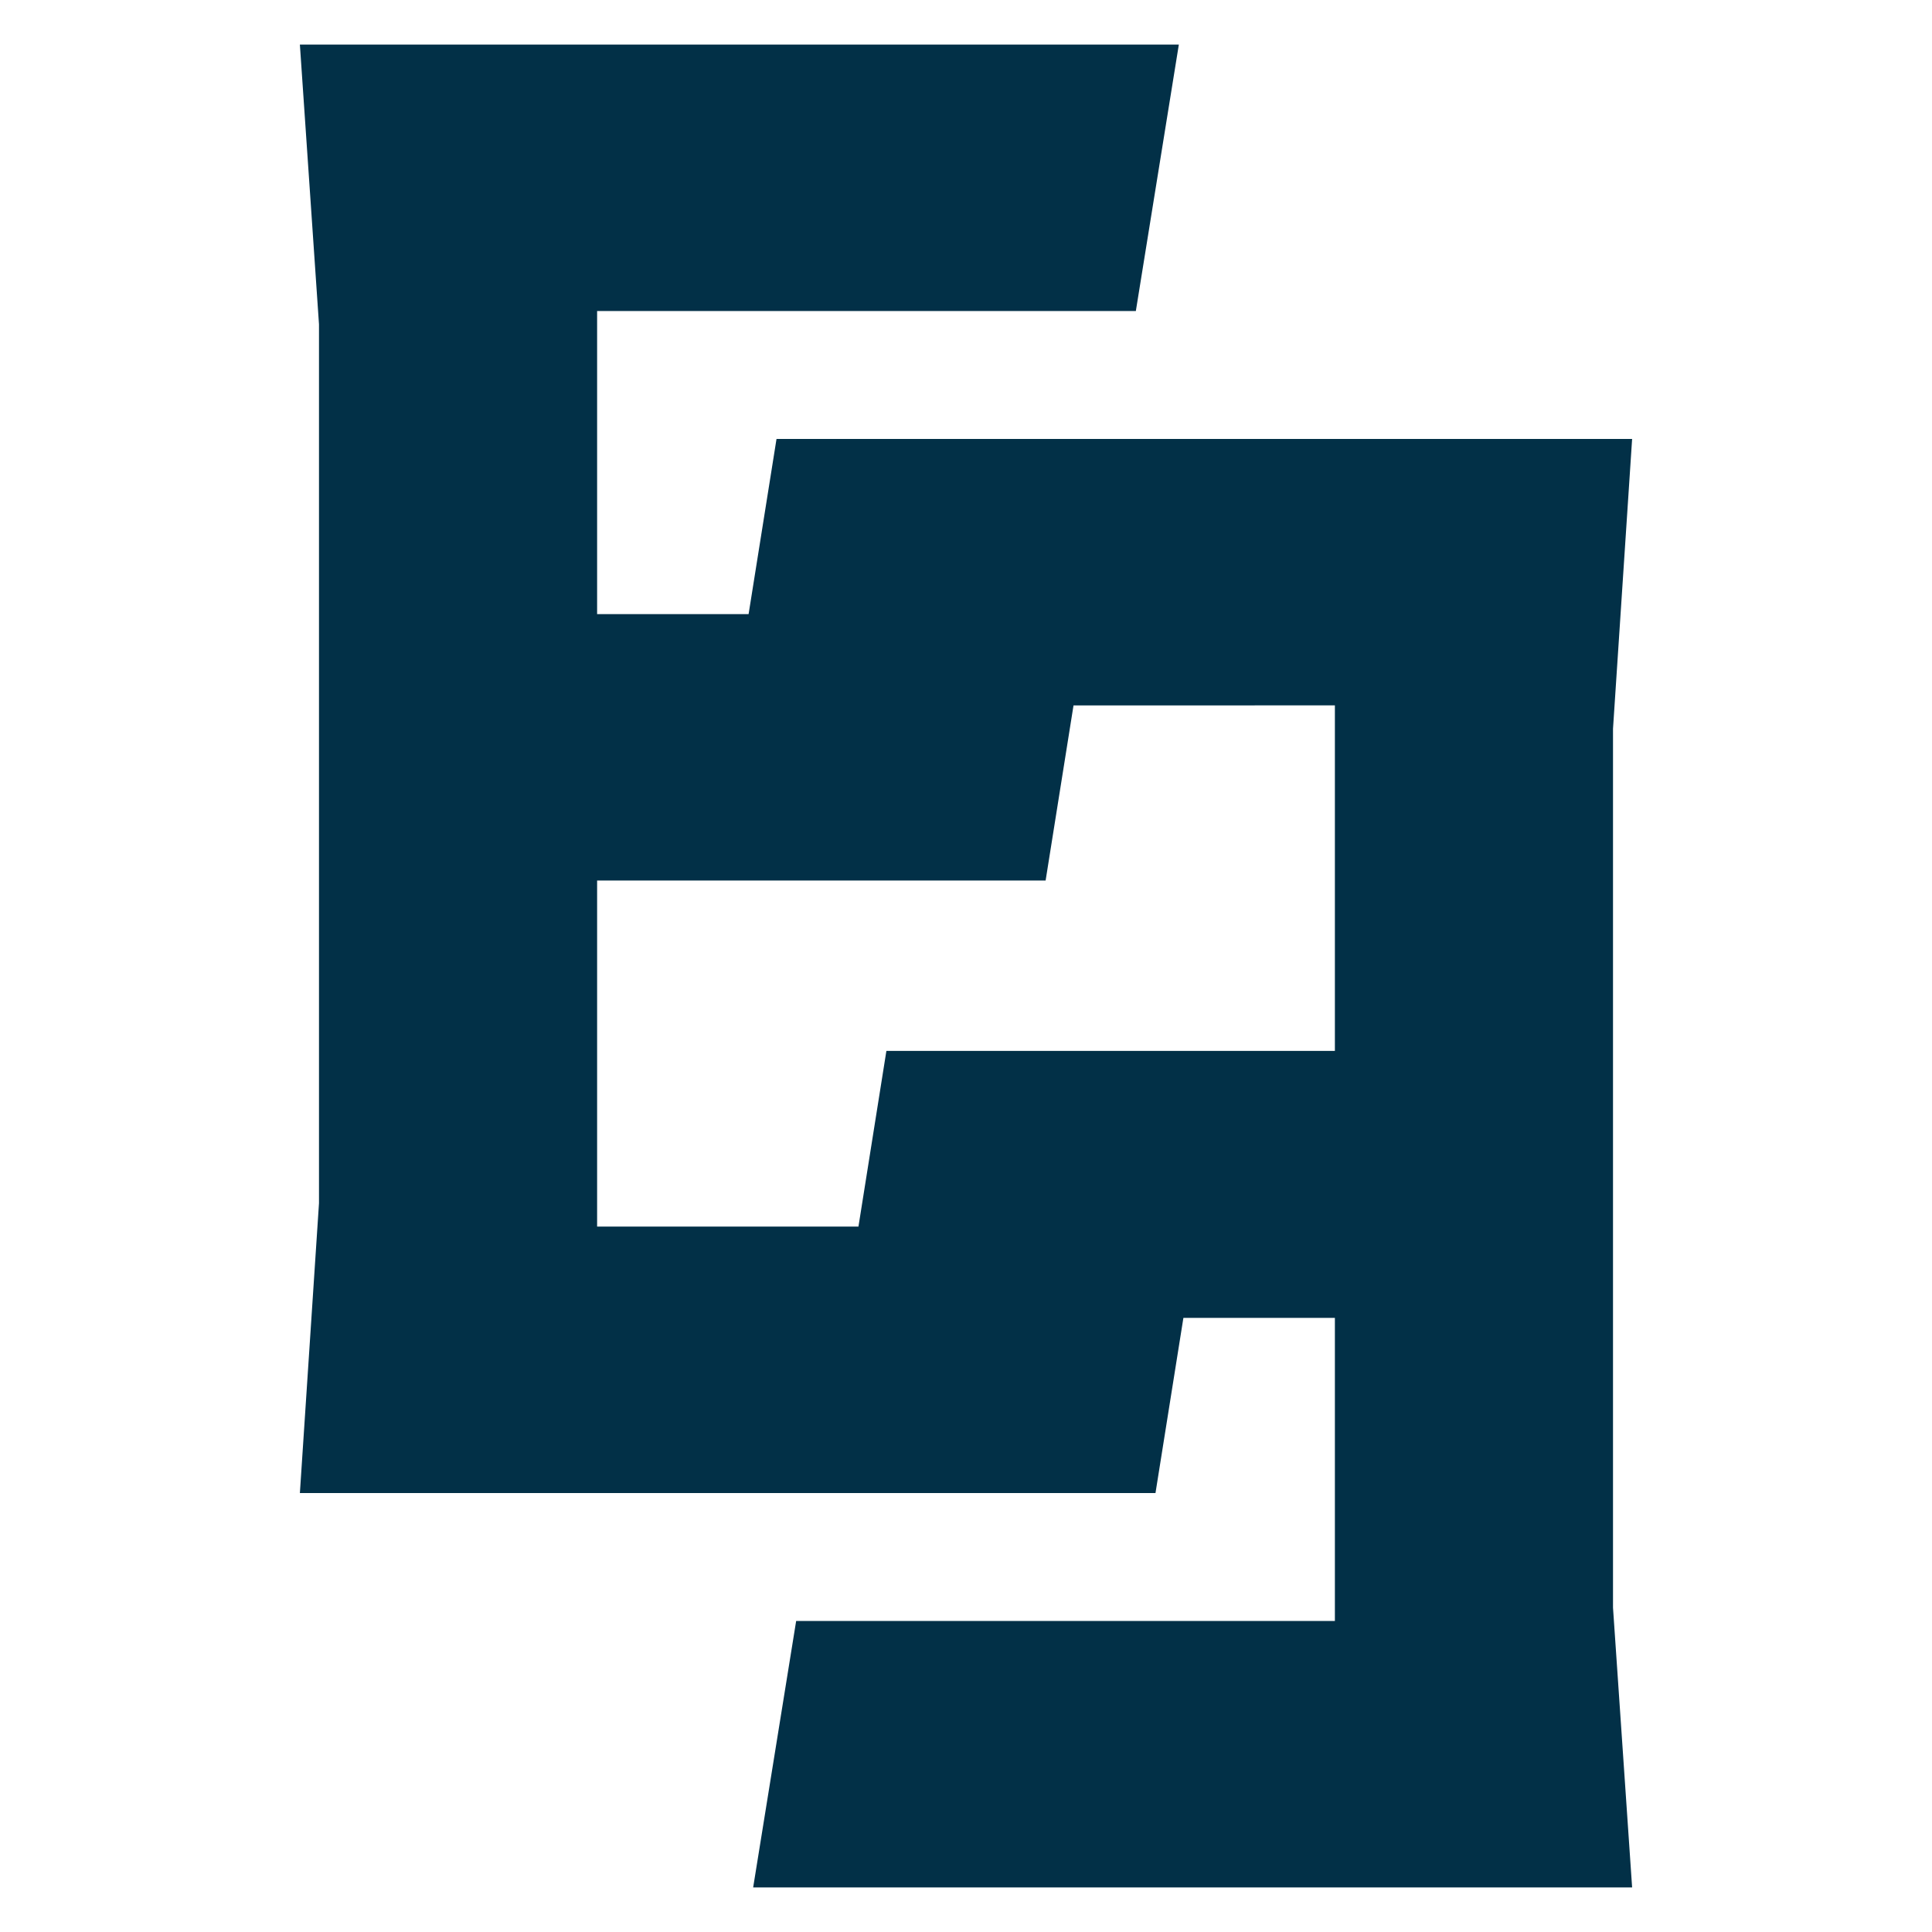<svg xmlns="http://www.w3.org/2000/svg" viewBox="0 0 364 364" width="512" height="512"><title>EE-svg</title><style>		.s0 { fill: #023047 } 	</style><g><g><g><path class="s0" d="m225.7 231.1l-8 50.2h-161.2l3.6-54.6v-165.6l-3.6-52.7h165.6l-8.1 50.2h-101.5v57.1h92.5l-8 50.2h-84.5v65.2z"></path></g></g></g><g><g><g><path class="s0" d="m138.3 132.9l8-50.2h161.2l-3.6 54.6v165.6l3.6 52.7h-165.6l8.1-50.2h101.5v-57.1h-92.5l8-50.3h84.5v-65.1z"></path></g></g></g></svg>